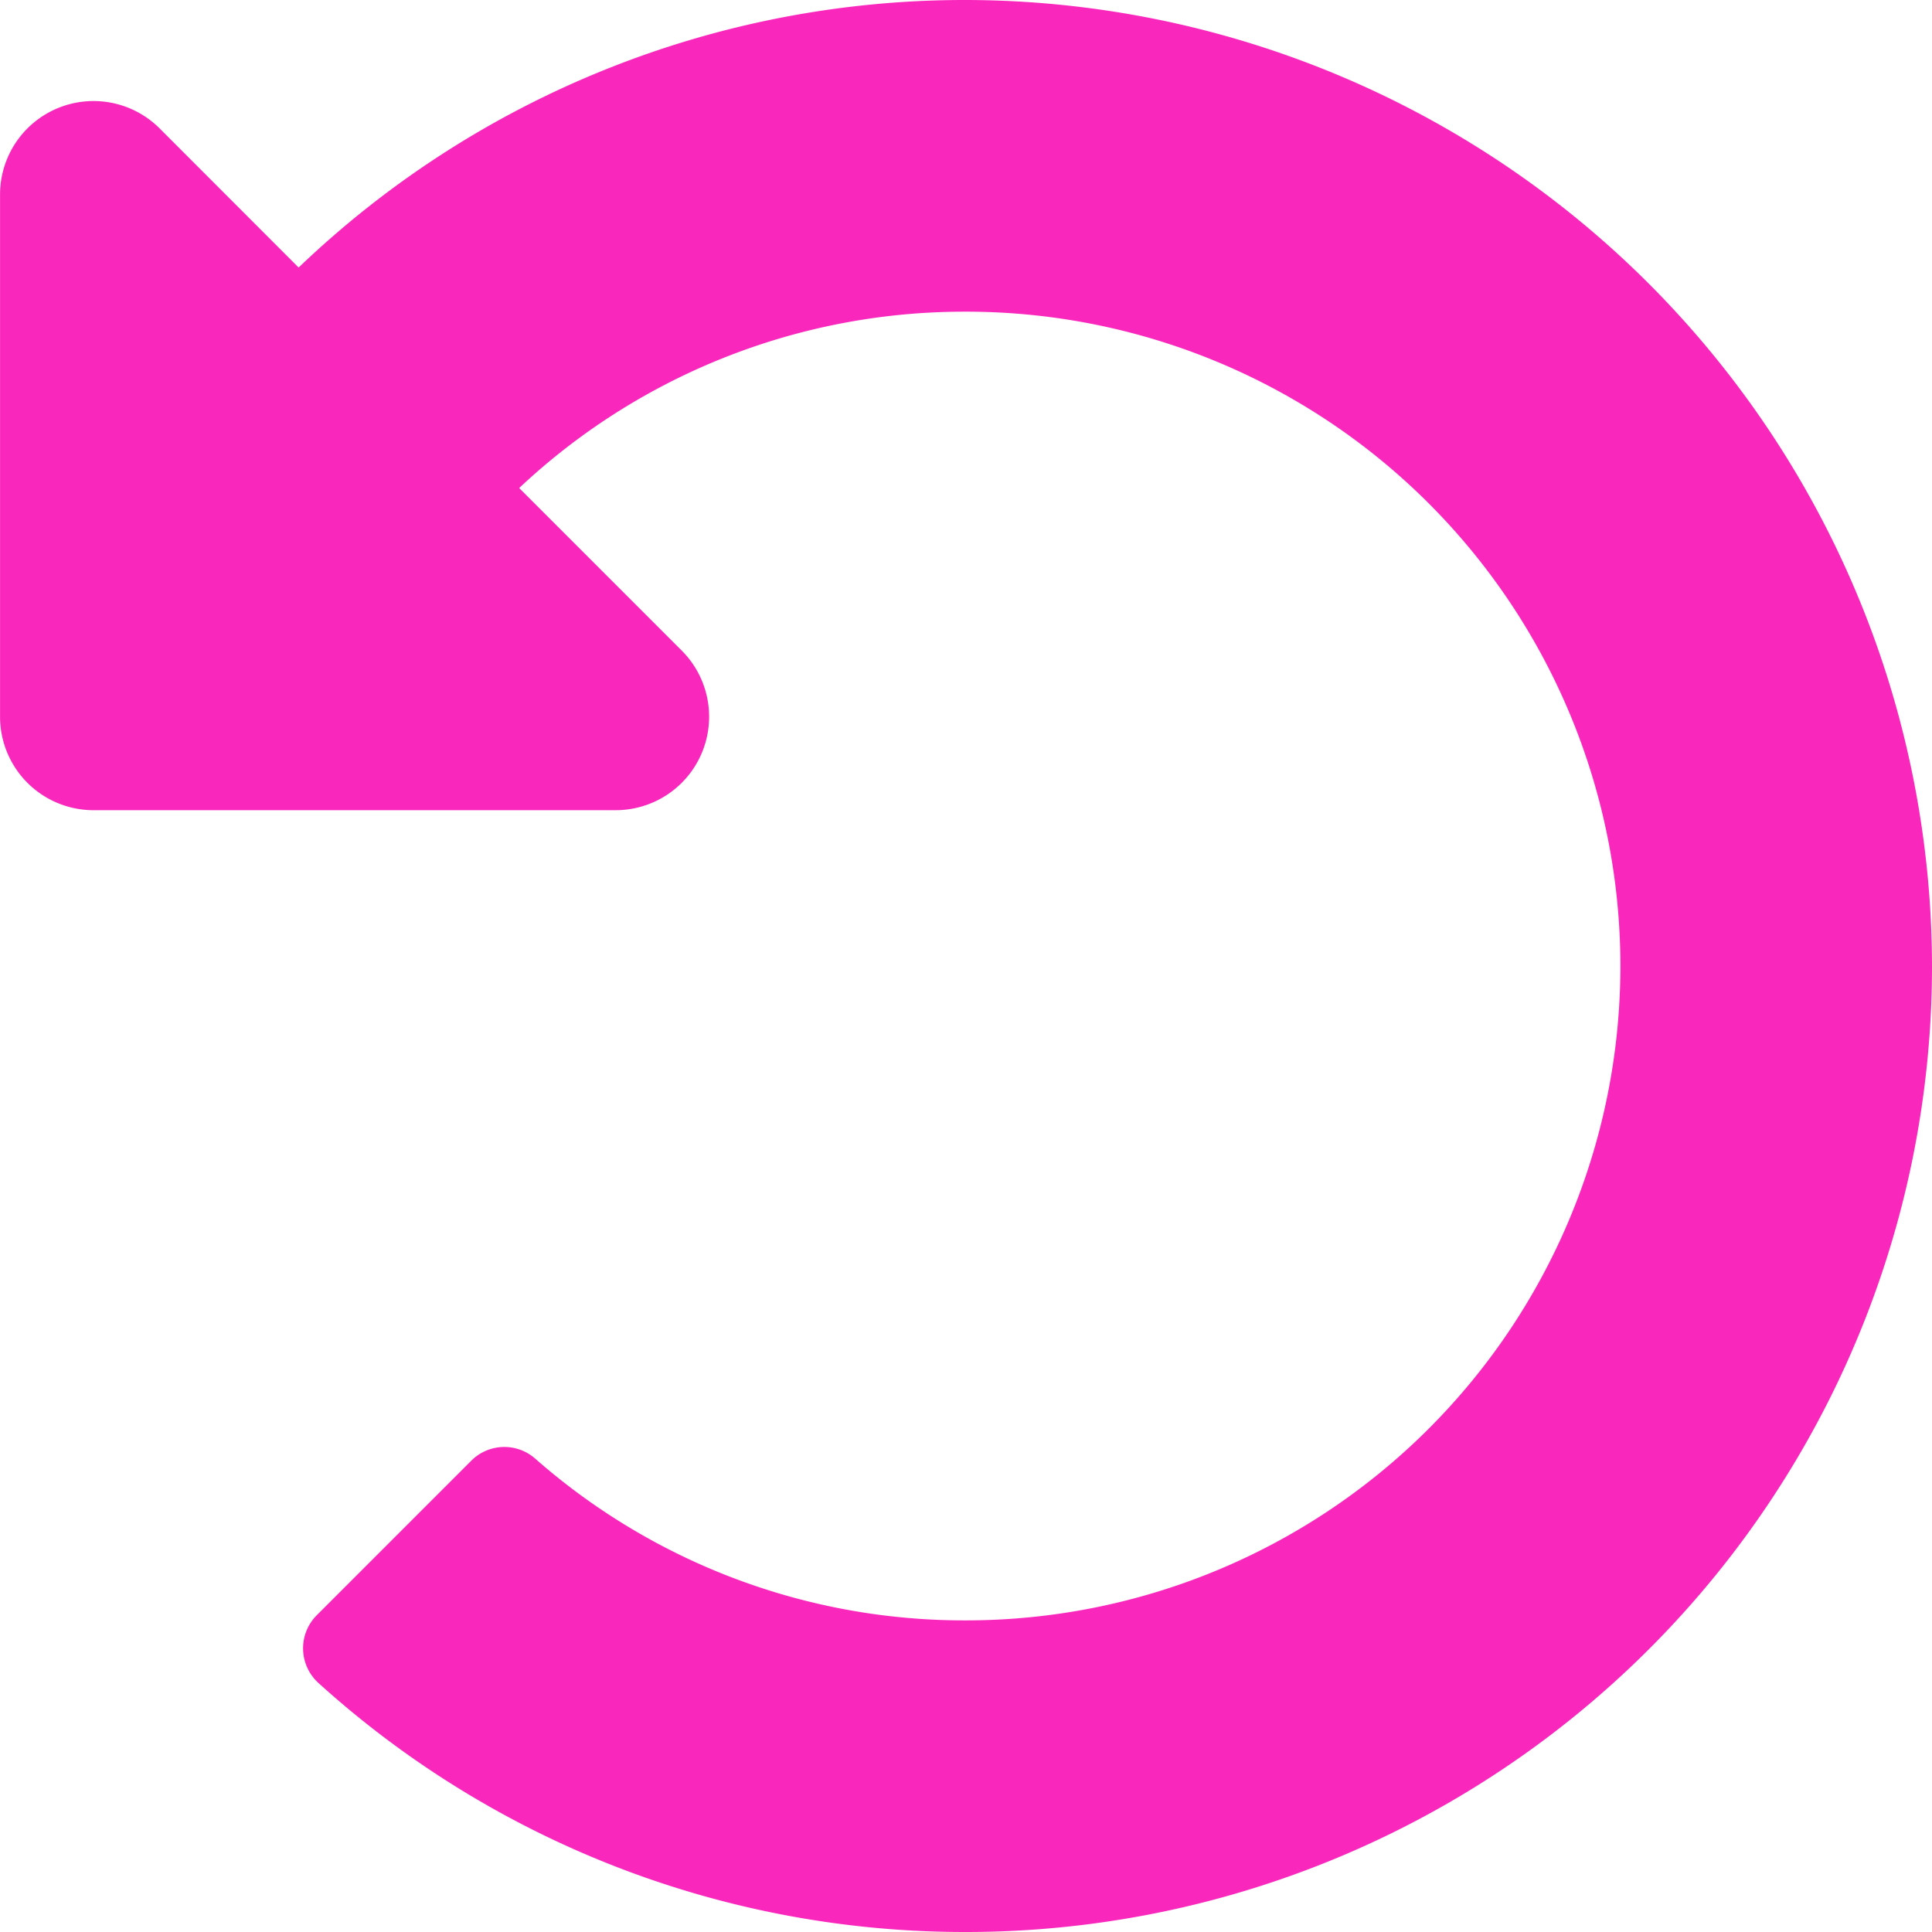 <svg xmlns="http://www.w3.org/2000/svg" width="77.5" height="77.5" viewBox="0 0 77.5 77.5"><path d="M39.929-68.75a38.619,38.619,0,0,0-26.7,10.732L7.652-63.6a3.75,3.75,0,0,0-6.4,2.652V-40A3.75,3.75,0,0,0,5-36.25H25.947a3.75,3.75,0,0,0,2.652-6.4l-6.523-6.523a26.058,26.058,0,0,1,17.692-7.074A26.253,26.253,0,0,1,66.249-29.774,26.253,26.253,0,0,1,40-3.75a26.056,26.056,0,0,1-17.286-6.493,1.872,1.872,0,0,0-2.558.086l-6.2,6.2a1.878,1.878,0,0,0,.075,2.724A38.607,38.607,0,0,0,40,8.75,38.75,38.75,0,0,0,78.75-30,38.818,38.818,0,0,0,39.929-68.75Z" transform="translate(-1.25 68.75)" fill="#fa27bd"/></svg>
